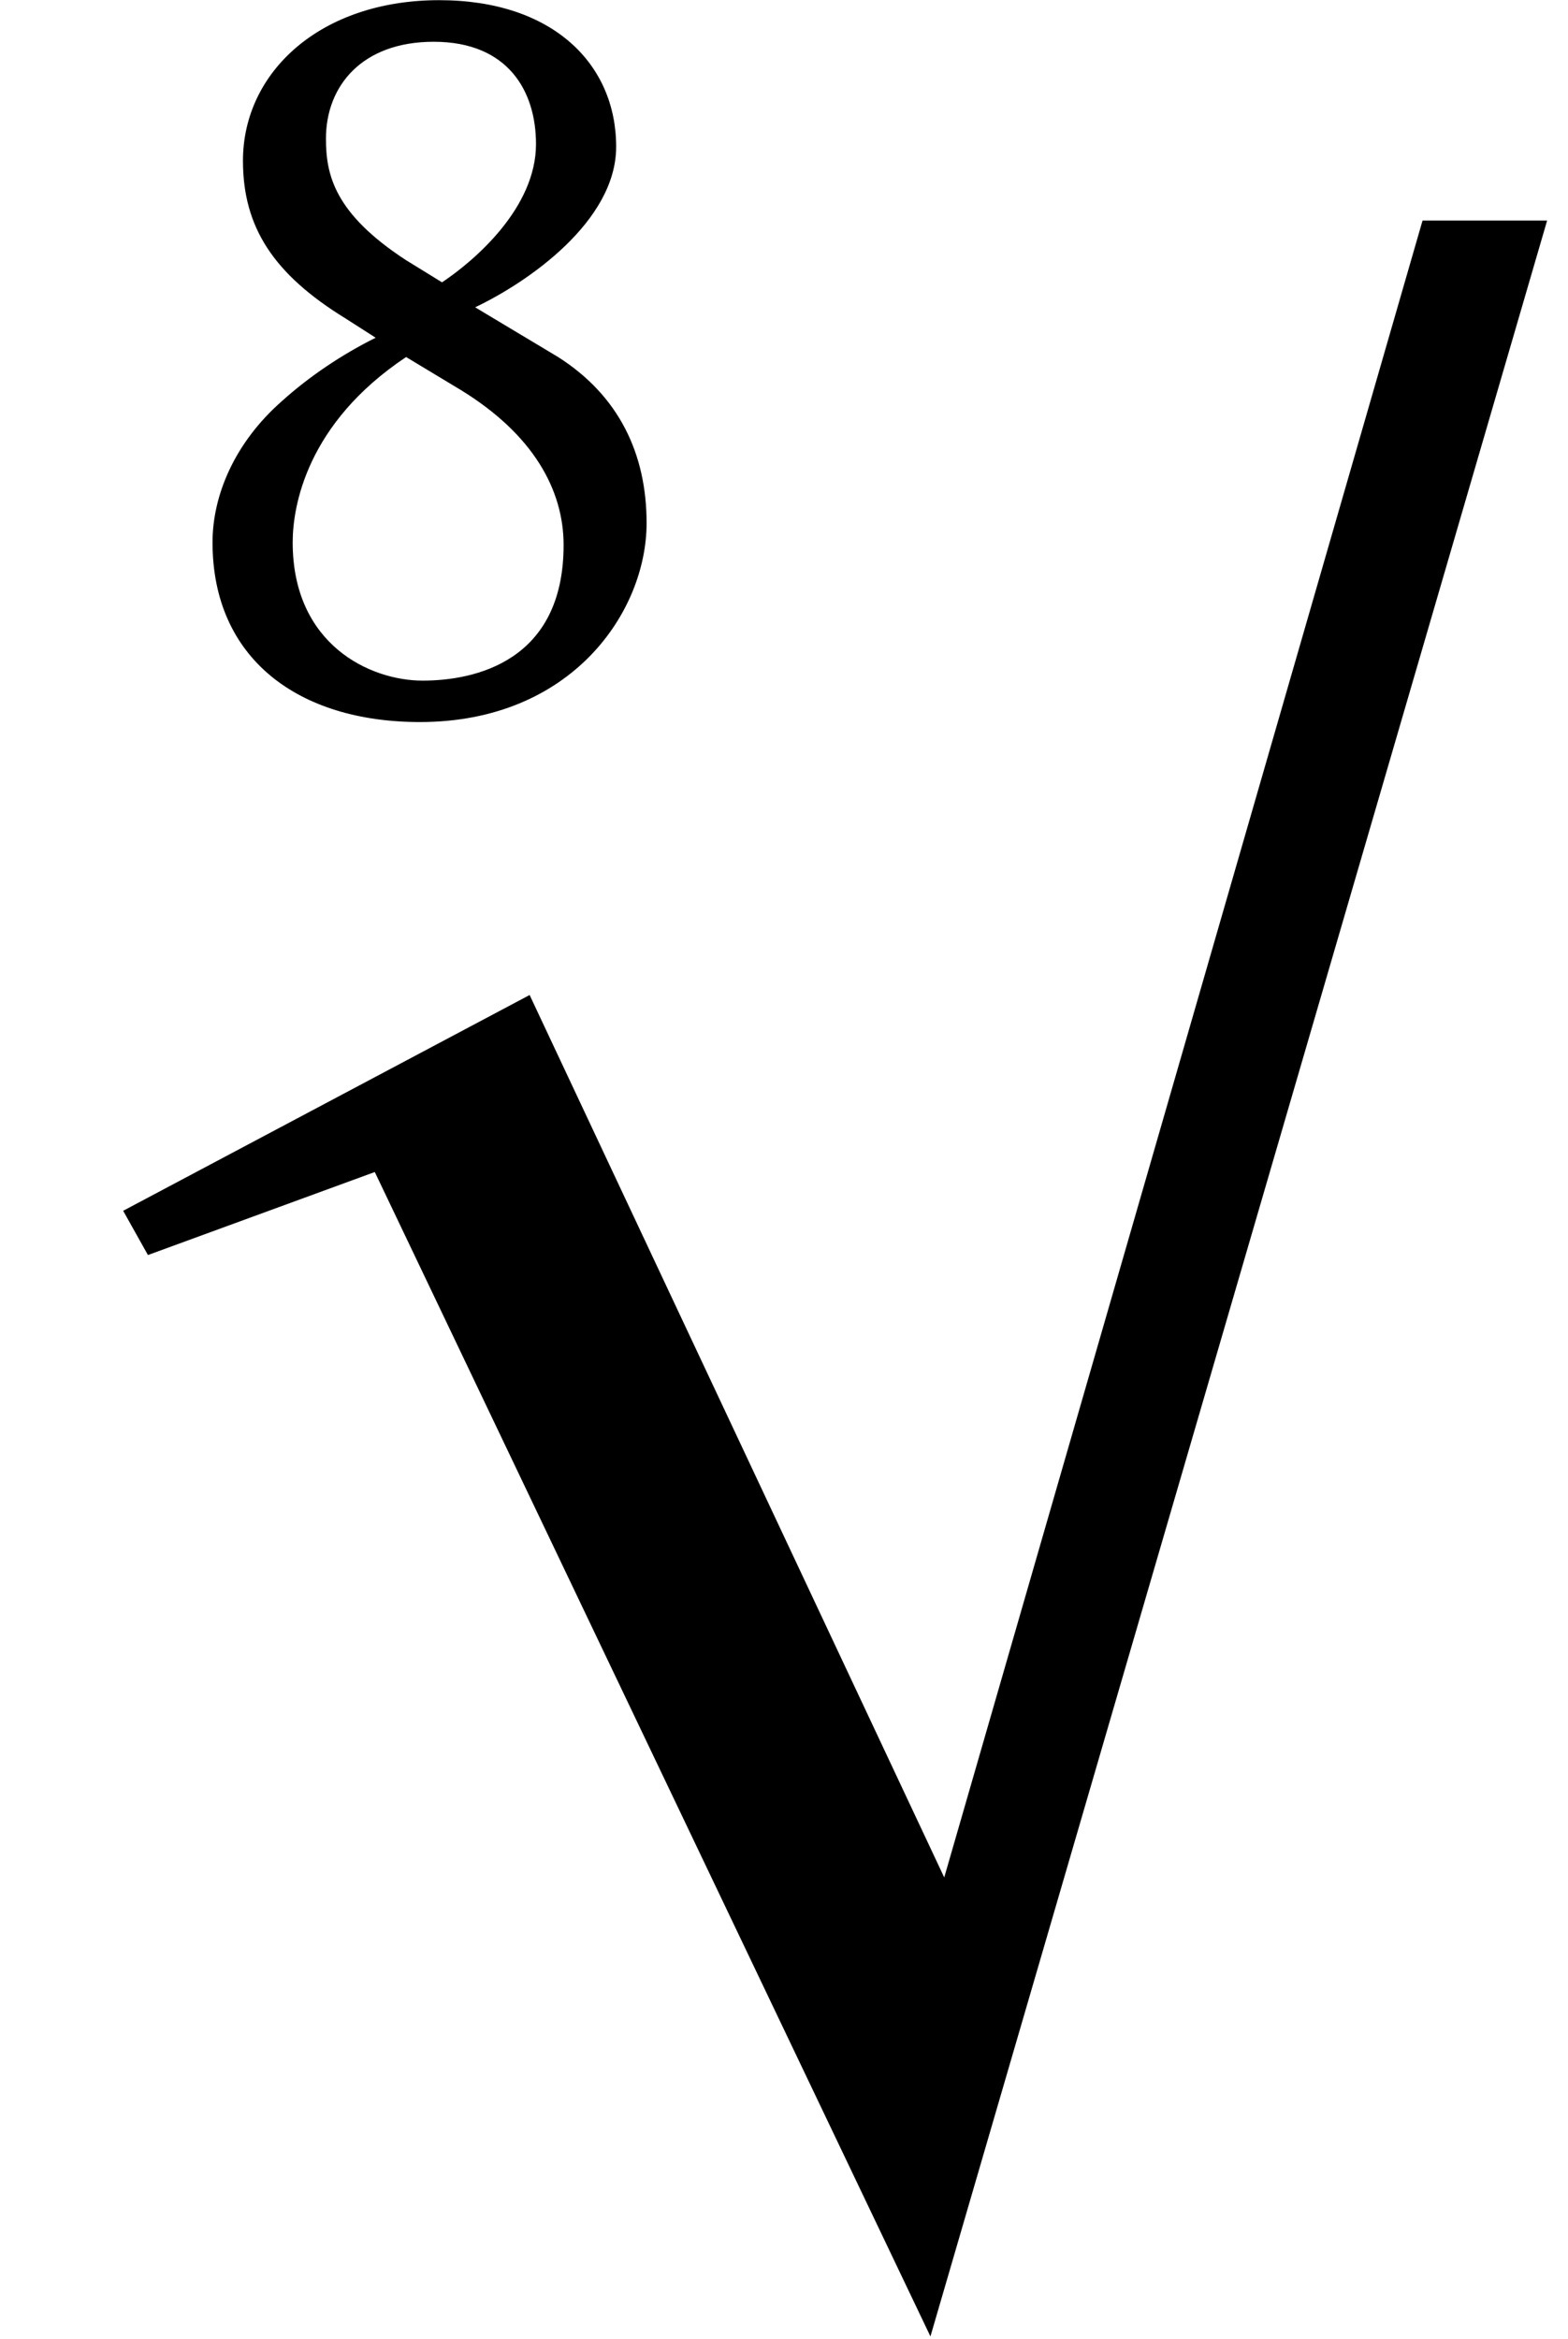 <?xml version="1.0" encoding="UTF-8"?>
<svg xmlns="http://www.w3.org/2000/svg" xmlns:xlink="http://www.w3.org/1999/xlink" width="8.861pt" height="13.212pt" viewBox="0 0 8.861 13.212" version="1.2">
<defs>
<g>
<symbol overflow="visible" id="glyph0-0">
<path style="stroke:none;" d="M 0.328 -3.969 L 1.453 -2.297 L 0.328 -0.625 Z M 0.531 -0.328 L 1.641 -2 L 2.766 -0.328 Z M 1.844 -2.297 L 2.953 -3.969 L 2.953 -0.625 Z M 1.641 -2.594 L 0.531 -4.25 L 2.766 -4.25 Z M 0 0 L 3.297 0 L 3.297 -4.594 L 0 -4.594 Z M 0 0 "/>
</symbol>
<symbol overflow="visible" id="glyph0-1">
<path style="stroke:none;" d="M 1.547 -3.781 C 1.969 -3.781 2.125 -3.5 2.125 -3.203 C 2.125 -2.844 1.781 -2.547 1.594 -2.422 L 1.391 -2.547 C 0.984 -2.812 0.938 -3.031 0.938 -3.234 C 0.938 -3.531 1.141 -3.781 1.547 -3.781 Z M 2.578 -3.188 C 2.578 -3.656 2.219 -4.016 1.578 -4.016 C 0.906 -4.016 0.469 -3.609 0.469 -3.109 C 0.469 -2.734 0.641 -2.469 1.047 -2.219 L 1.219 -2.109 C 1.031 -2.016 0.844 -1.891 0.688 -1.75 C 0.422 -1.516 0.297 -1.219 0.297 -0.953 C 0.297 -0.297 0.781 0.062 1.469 0.062 C 2.328 0.062 2.75 -0.562 2.75 -1.062 C 2.75 -1.453 2.594 -1.781 2.25 -2 L 1.781 -2.281 C 2.078 -2.422 2.578 -2.766 2.578 -3.188 Z M 1.484 -0.172 C 1.188 -0.172 0.75 -0.375 0.75 -0.953 C 0.75 -1.156 0.828 -1.625 1.391 -2 L 1.703 -1.812 C 2.109 -1.562 2.281 -1.25 2.281 -0.938 C 2.281 -0.281 1.781 -0.172 1.484 -0.172 Z M 1.484 -0.172 "/>
</symbol>
<symbol overflow="visible" id="glyph1-0">
<path style="stroke:none;" d=""/>
</symbol>
<symbol overflow="visible" id="glyph1-1">
<path style="stroke:none;" d="M 8.766 -0.672 L 8.062 -0.672 L 5.359 8.688 L 3.016 3.703 L 0.719 4.922 L 0.859 5.172 L 2.141 4.703 L 5.281 11.281 Z M 8.766 -0.672 "/>
</symbol>
</g>
<clipPath id="clip1">
  <path d="M 0 0 L 8.859 0 L 8.859 13.211 L 0 13.211 Z M 0 0 "/>
</clipPath>
<clipPath id="clip3">
  <path d="M 0 1 L 8.859 1 L 8.859 13.211 L 0 13.211 Z M 0 1 "/>
</clipPath>
<clipPath id="clip2">
  <rect width="9" height="14"/>
</clipPath>
<g id="surface4" clip-path="url(#clip2)">
<g style="fill:rgb(0%,0%,0%);fill-opacity:1;">
  <use xlink:href="#glyph0-1" x="0.904" y="4.017"/>
</g>
<g clip-path="url(#clip3)" clip-rule="nonzero">
<g style="fill:rgb(0%,0%,0%);fill-opacity:1;">
  <use xlink:href="#glyph1-1" x="-0.023" y="1.918"/>
</g>
</g>
</g>
</defs>
<g id="surface1">
<g clip-path="url(#clip1)" clip-rule="nonzero">
<use xlink:href="#surface4"/>
</g>
</g>
</svg>
